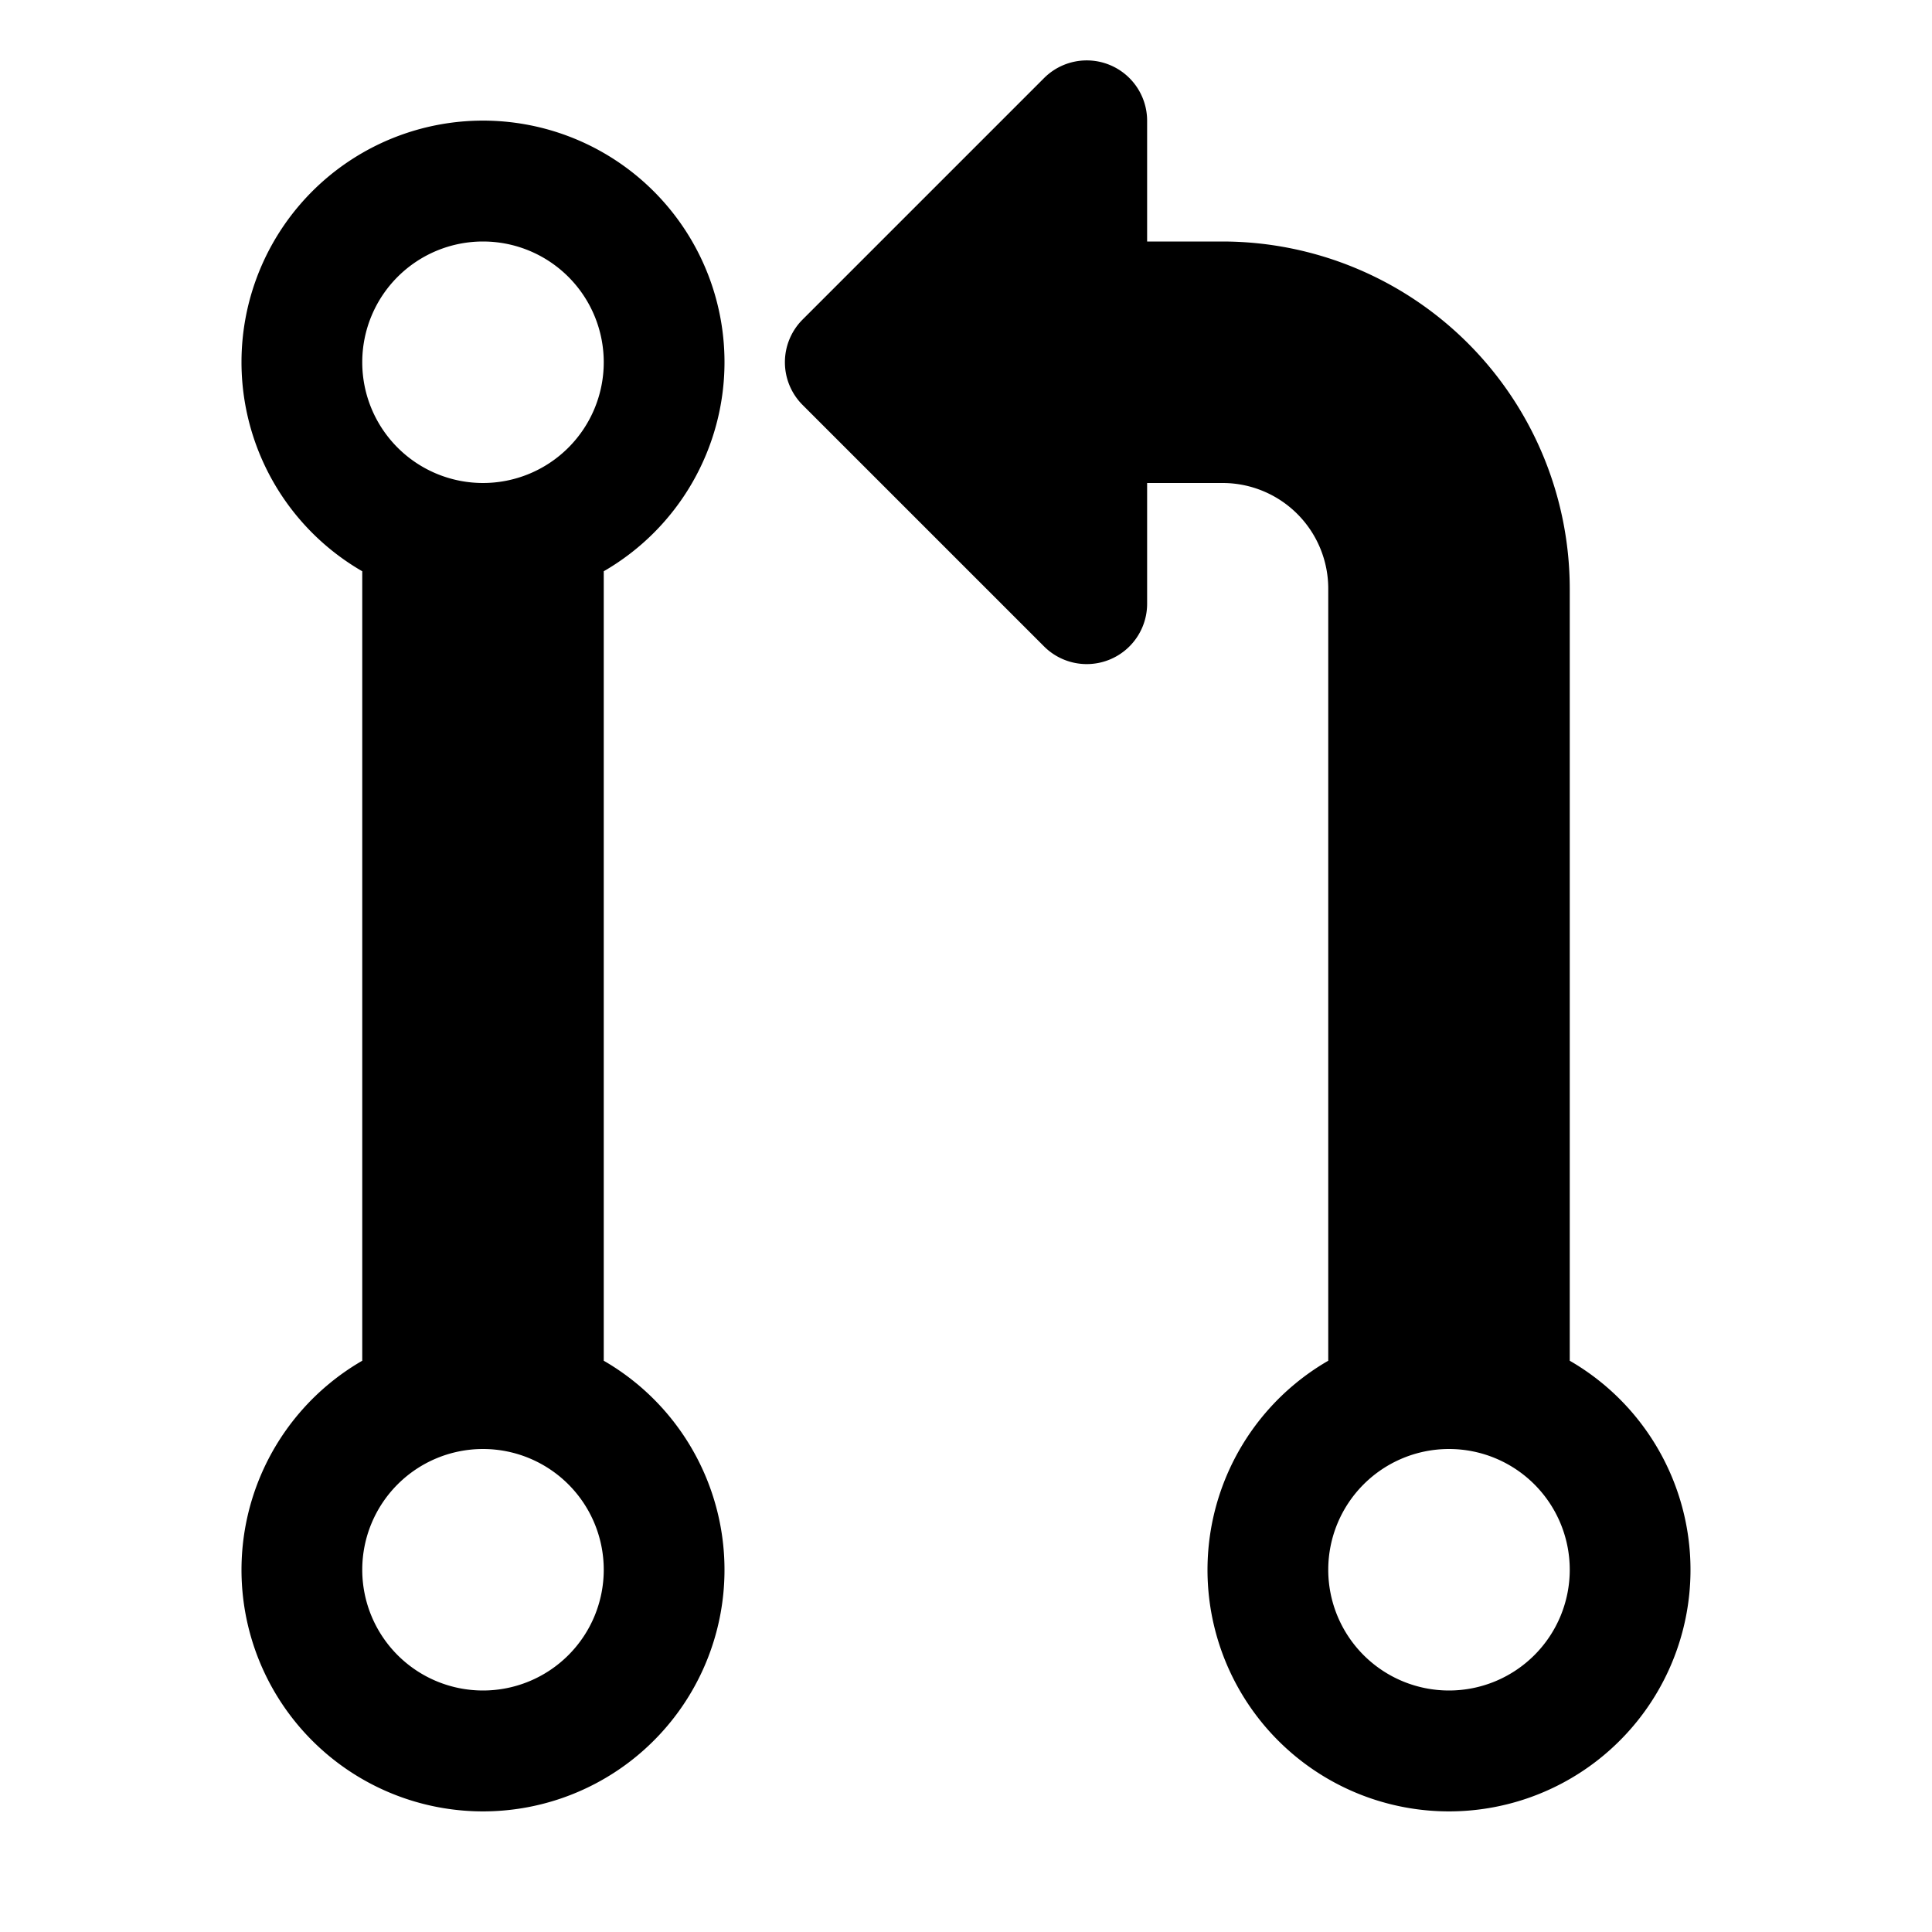 <svg xmlns="http://www.w3.org/2000/svg" viewBox="0 0 512 512"><path d="M192 96a64 64 0 10-96 55.39v209.22a64 64 0 1064 0V151.39A64 64 0 00192 96zm-64-32a32 32 0 11-32 32 32 32 0 0132-32zm0 384a32 32 0 1132-32 32 32 0 01-32 32zm288-87.39V156a92.1 92.1 0 00-92-92h-20V32a16 16 0 00-27.31-11.31l-64 64a16 16 0 000 22.62l64 64A16 16 0 00304 160v-32h20a28 28 0 0128 28v204.61a64 64 0 1064 0zM384 448a32 32 0 1132-32 32 32 0 01-32 32z"/></svg>